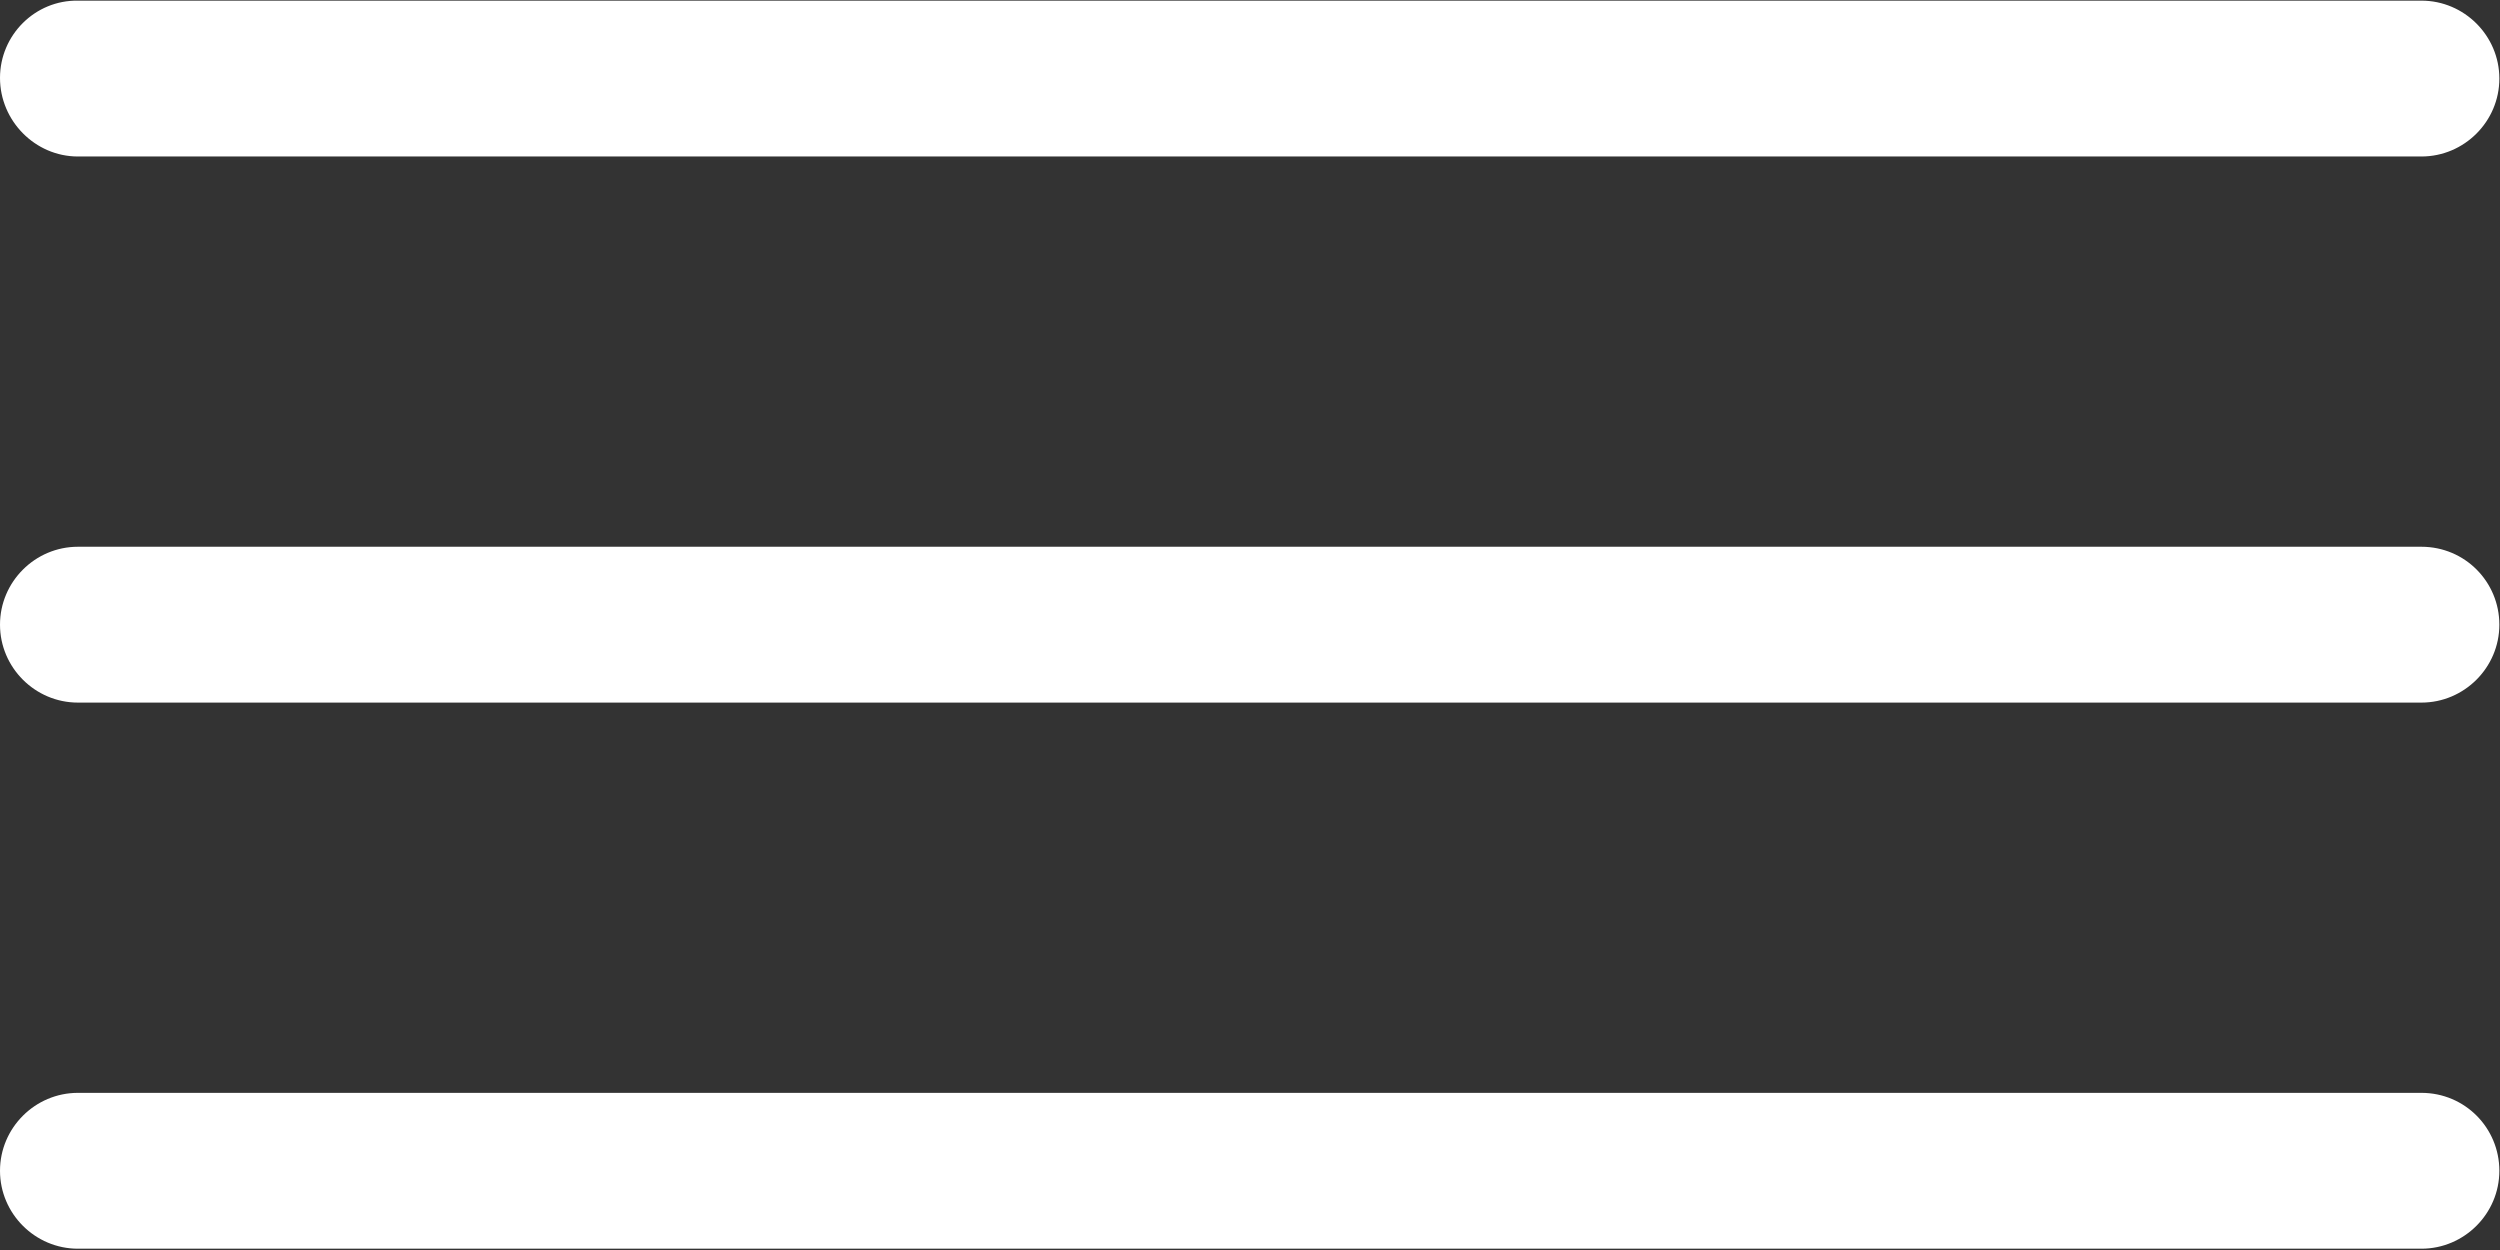 <?xml version="1.0" encoding="utf-8"?>
<!-- Generator: Adobe Illustrator 24.1.0, SVG Export Plug-In . SVG Version: 6.00 Build 0)  -->
<svg version="1.1" id="Capa_1" xmlns="http://www.w3.org/2000/svg" xmlns:xlink="http://www.w3.org/1999/xlink" x="0px" y="0px"
	 viewBox="0 0 385 192.5" style="enable-background:new 0 0 385 192.5;" xml:space="preserve">
<rect x="0" y="0" width="385" height="192.5" fill="#333333" stroke="none"/>
<style type="text/css">
	.st0{fill:#FFFFFF;}
</style>
<path class="st0" d="M12,24.1h360.9c6.6,0,12-5.4,12-12s-5.4-12-12-12H12C5.4,0,0,5.4,0,12S5.4,24.1,12,24.1z"/>
<path class="st0" d="M372.9,84.2H12c-6.6,0-12,5.4-12,12s5.4,12,12,12h360.9c6.6,0,12-5.4,12-12S379.6,84.2,372.9,84.2z"/>
<path class="st0" d="M372.9,168.3H12c-6.6,0-12,5.4-12,12c0,6.6,5.4,12,12,12h360.9c6.6,0,12-5.4,12-12
	C384.9,173.7,379.6,168.3,372.9,168.3z"/>
</svg>
